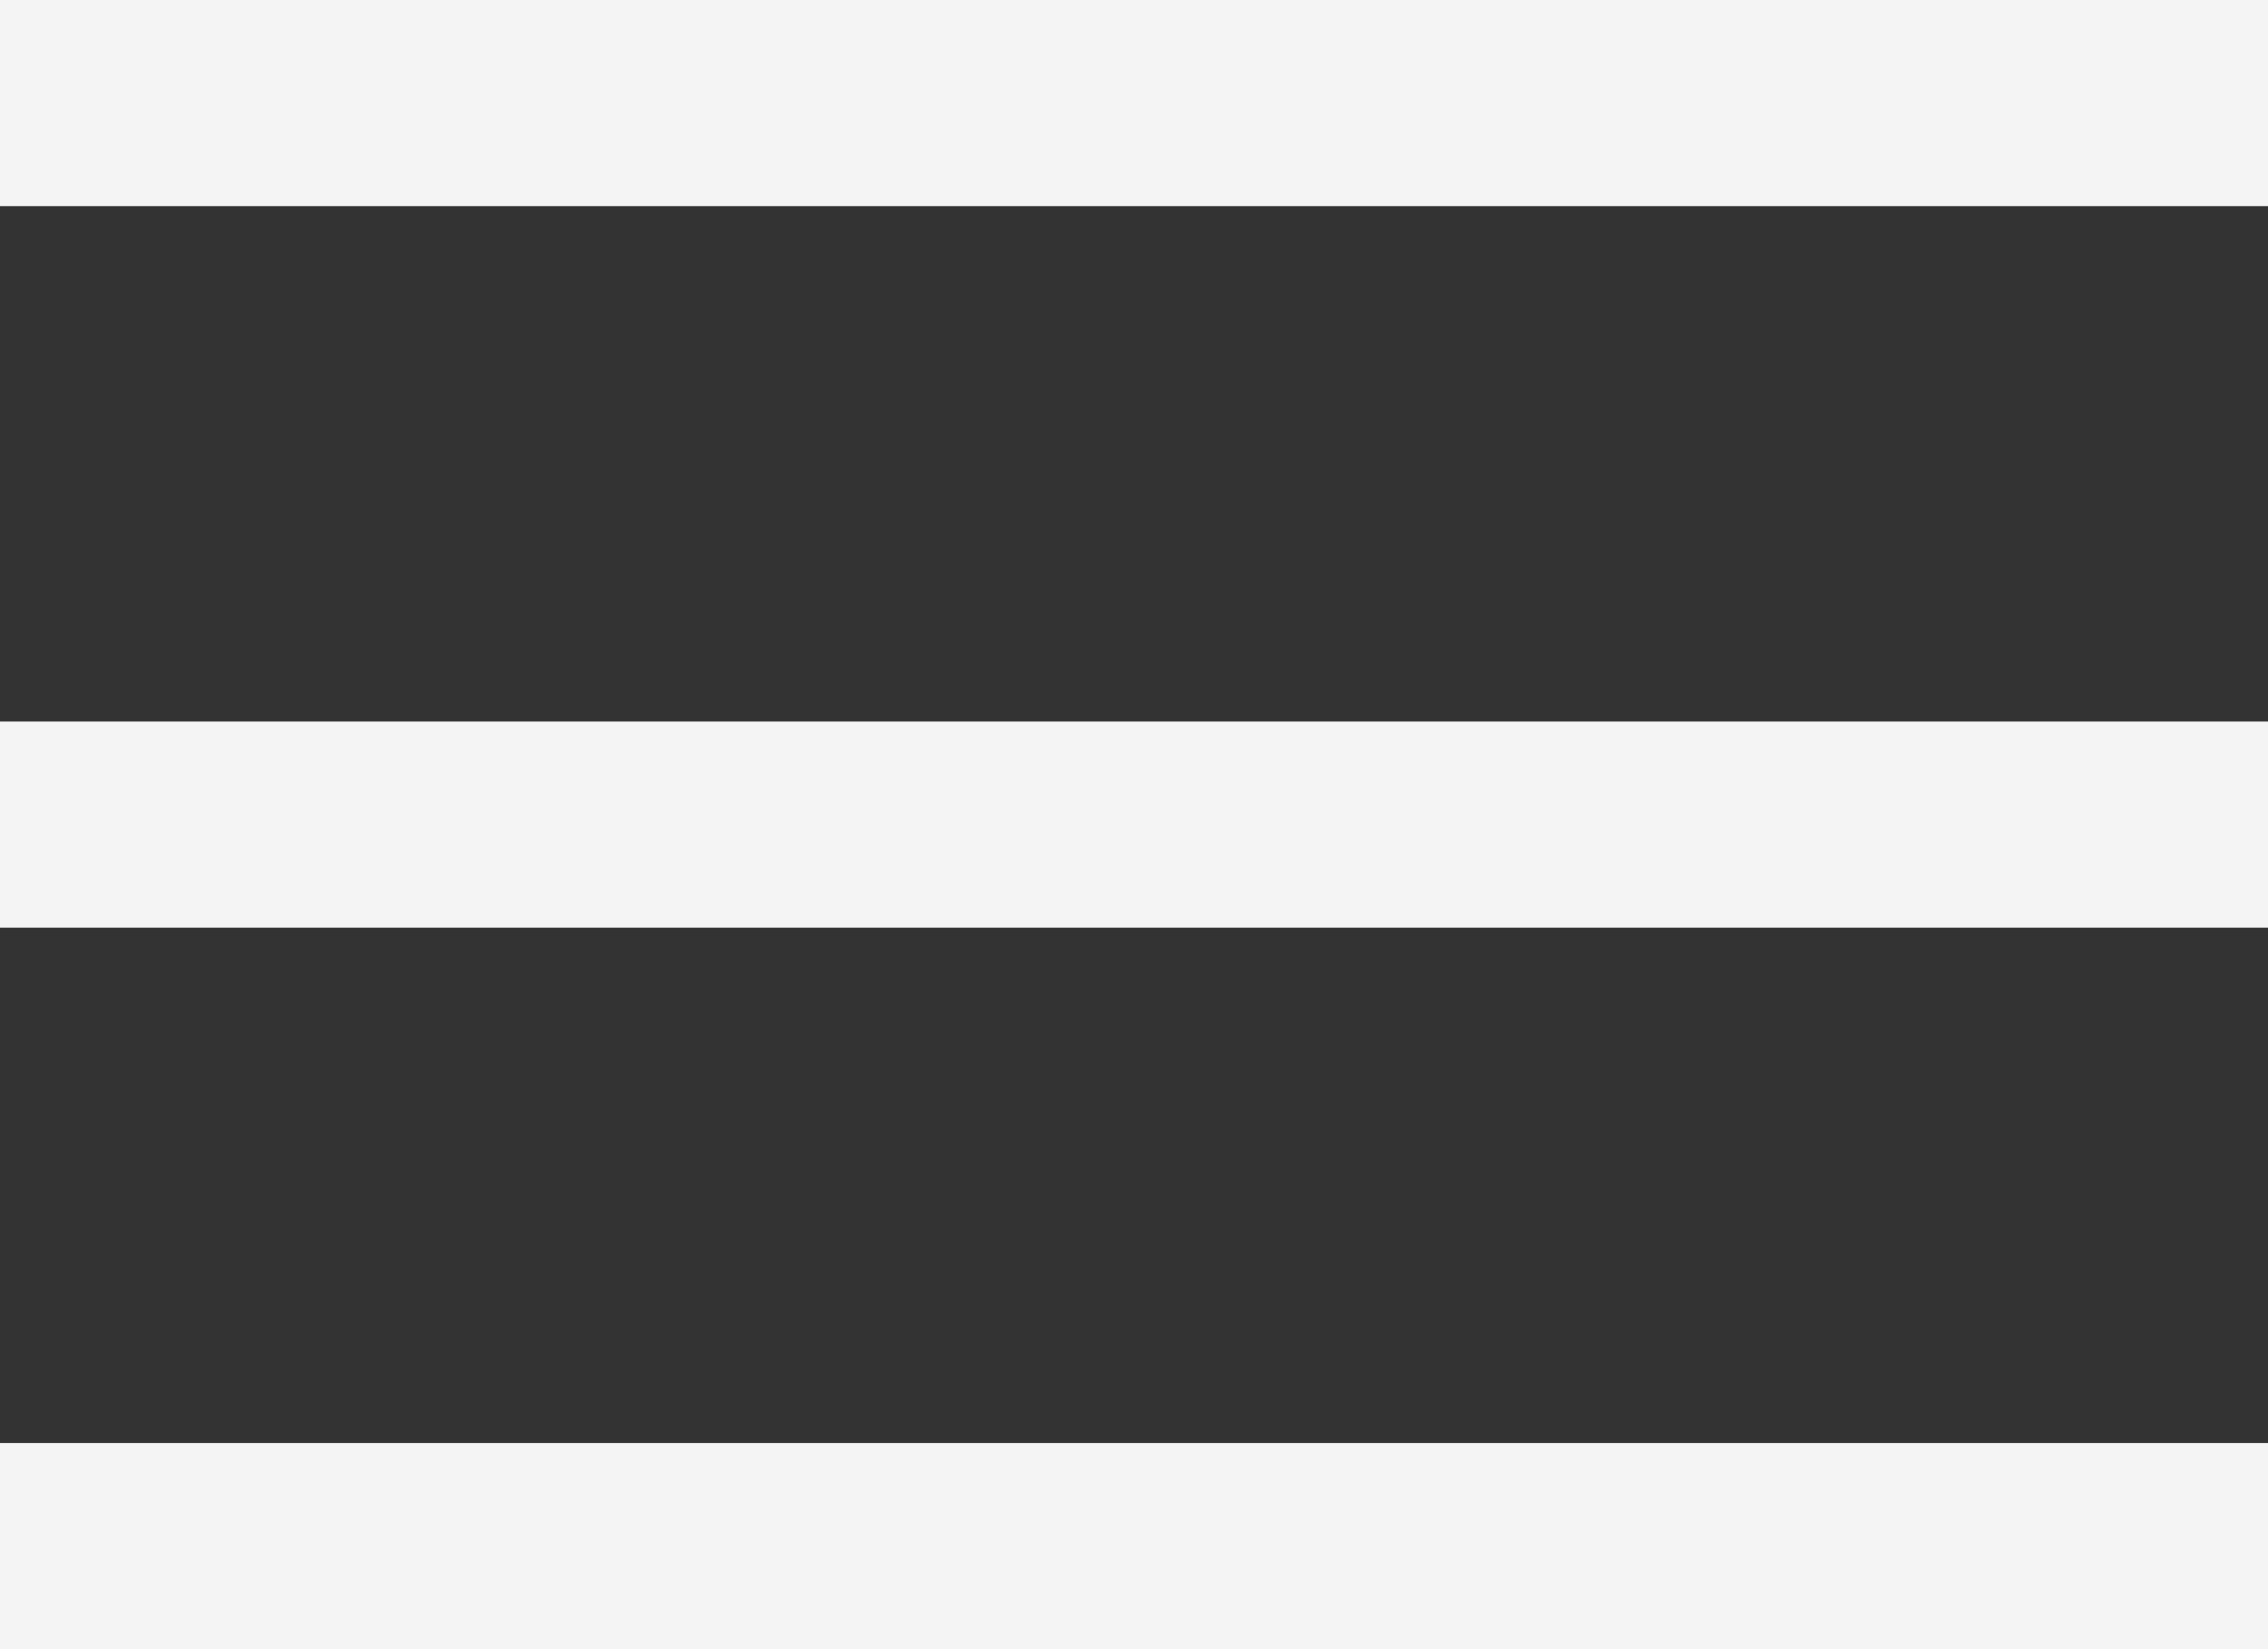 <svg width="22" height="16" viewBox="0 0 22 16" fill="none" xmlns="http://www.w3.org/2000/svg">
<rect x="0" y="0" width="22" height="16" fill="#333333" stroke="none"/>
<path fill-rule="evenodd" clip-rule="evenodd" d="M0 0H22V2H0V0ZM0 7H22V9H0V7ZM22 14H0V16H22V14Z" fill="#F4F4F4"/>
</svg>
